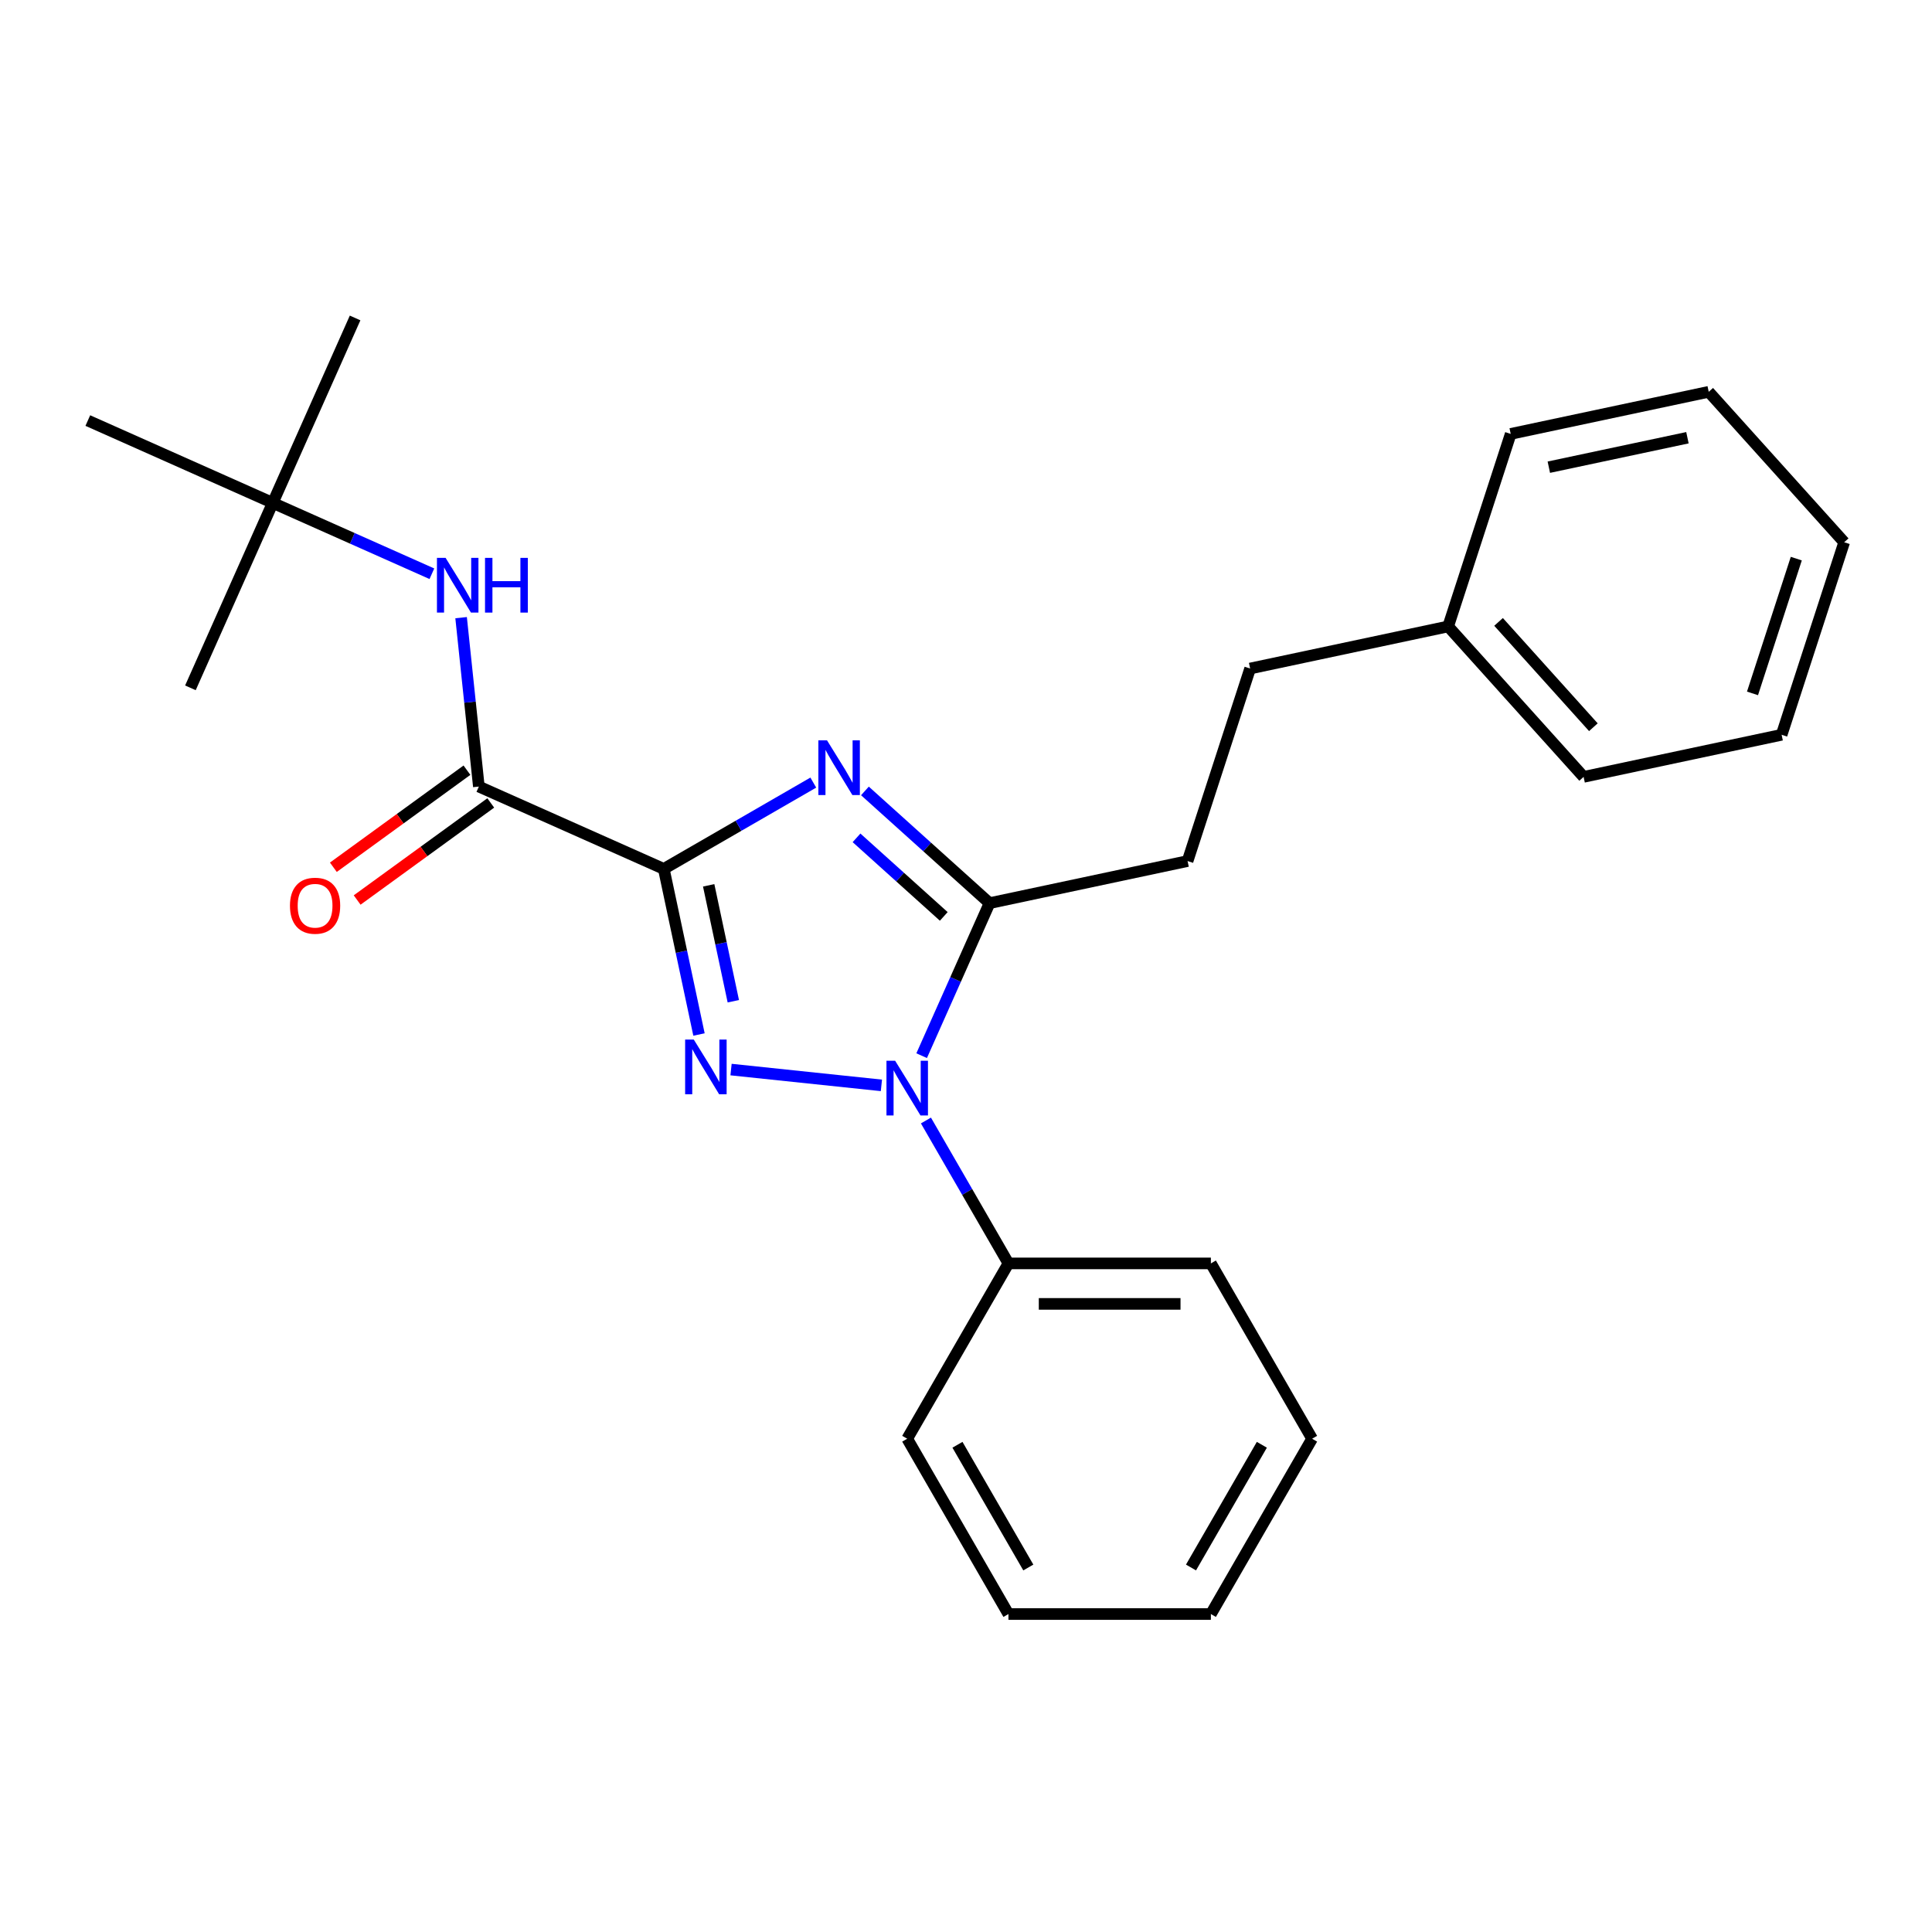 <?xml version='1.0' encoding='iso-8859-1'?>
<svg version='1.1' baseProfile='full'
              xmlns='http://www.w3.org/2000/svg'
                      xmlns:rdkit='http://www.rdkit.org/xml'
                      xmlns:xlink='http://www.w3.org/1999/xlink'
                  xml:space='preserve'
width='1000px' height='1000px' viewBox='0 0 1000 1000'>
<!-- END OF HEADER -->
<rect style='opacity:1.0;fill:#FFFFFF;stroke:none' width='1000' height='1000' x='0' y='0'> </rect>
<path class='bond-0' d='M 183.798,164.574 L 141.179,260.298' style='fill:none;fill-rule:evenodd;stroke:#000000;stroke-width:6px;stroke-linecap:butt;stroke-linejoin:miter;stroke-opacity:1' />
<path class='bond-1' d='M 247.855,407.126 L 243.261,363.412' style='fill:none;fill-rule:evenodd;stroke:#000000;stroke-width:6px;stroke-linecap:butt;stroke-linejoin:miter;stroke-opacity:1' />
<path class='bond-1' d='M 243.261,363.412 L 238.666,319.697' style='fill:none;fill-rule:evenodd;stroke:#0000FF;stroke-width:6px;stroke-linecap:butt;stroke-linejoin:miter;stroke-opacity:1' />
<path class='bond-2' d='M 241.696,398.649 L 207.121,423.77' style='fill:none;fill-rule:evenodd;stroke:#000000;stroke-width:6px;stroke-linecap:butt;stroke-linejoin:miter;stroke-opacity:1' />
<path class='bond-2' d='M 207.121,423.77 L 172.545,448.891' style='fill:none;fill-rule:evenodd;stroke:#FF0000;stroke-width:6px;stroke-linecap:butt;stroke-linejoin:miter;stroke-opacity:1' />
<path class='bond-2' d='M 254.014,415.604 L 219.439,440.724' style='fill:none;fill-rule:evenodd;stroke:#000000;stroke-width:6px;stroke-linecap:butt;stroke-linejoin:miter;stroke-opacity:1' />
<path class='bond-2' d='M 219.439,440.724 L 184.863,465.845' style='fill:none;fill-rule:evenodd;stroke:#FF0000;stroke-width:6px;stroke-linecap:butt;stroke-linejoin:miter;stroke-opacity:1' />
<path class='bond-3' d='M 247.855,407.126 L 343.579,449.745' style='fill:none;fill-rule:evenodd;stroke:#000000;stroke-width:6px;stroke-linecap:butt;stroke-linejoin:miter;stroke-opacity:1' />
<path class='bond-4' d='M 223.543,296.969 L 182.361,278.634' style='fill:none;fill-rule:evenodd;stroke:#0000FF;stroke-width:6px;stroke-linecap:butt;stroke-linejoin:miter;stroke-opacity:1' />
<path class='bond-4' d='M 182.361,278.634 L 141.179,260.298' style='fill:none;fill-rule:evenodd;stroke:#000000;stroke-width:6px;stroke-linecap:butt;stroke-linejoin:miter;stroke-opacity:1' />
<path class='bond-5' d='M 141.179,260.298 L 98.559,356.022' style='fill:none;fill-rule:evenodd;stroke:#000000;stroke-width:6px;stroke-linecap:butt;stroke-linejoin:miter;stroke-opacity:1' />
<path class='bond-6' d='M 141.179,260.298 L 45.455,217.679' style='fill:none;fill-rule:evenodd;stroke:#000000;stroke-width:6px;stroke-linecap:butt;stroke-linejoin:miter;stroke-opacity:1' />
<path class='bond-7' d='M 456.214,561.787 L 378.389,553.608' style='fill:none;fill-rule:evenodd;stroke:#0000FF;stroke-width:6px;stroke-linecap:butt;stroke-linejoin:miter;stroke-opacity:1' />
<path class='bond-8' d='M 477.045,546.412 L 494.619,506.94' style='fill:none;fill-rule:evenodd;stroke:#0000FF;stroke-width:6px;stroke-linecap:butt;stroke-linejoin:miter;stroke-opacity:1' />
<path class='bond-8' d='M 494.619,506.94 L 512.193,467.467' style='fill:none;fill-rule:evenodd;stroke:#000000;stroke-width:6px;stroke-linecap:butt;stroke-linejoin:miter;stroke-opacity:1' />
<path class='bond-9' d='M 479.262,579.971 L 500.613,616.954' style='fill:none;fill-rule:evenodd;stroke:#0000FF;stroke-width:6px;stroke-linecap:butt;stroke-linejoin:miter;stroke-opacity:1' />
<path class='bond-9' d='M 500.613,616.954 L 521.965,653.936' style='fill:none;fill-rule:evenodd;stroke:#000000;stroke-width:6px;stroke-linecap:butt;stroke-linejoin:miter;stroke-opacity:1' />
<path class='bond-10' d='M 361.798,535.459 L 352.689,492.602' style='fill:none;fill-rule:evenodd;stroke:#0000FF;stroke-width:6px;stroke-linecap:butt;stroke-linejoin:miter;stroke-opacity:1' />
<path class='bond-10' d='M 352.689,492.602 L 343.579,449.745' style='fill:none;fill-rule:evenodd;stroke:#000000;stroke-width:6px;stroke-linecap:butt;stroke-linejoin:miter;stroke-opacity:1' />
<path class='bond-10' d='M 379.564,518.245 L 373.187,488.245' style='fill:none;fill-rule:evenodd;stroke:#0000FF;stroke-width:6px;stroke-linecap:butt;stroke-linejoin:miter;stroke-opacity:1' />
<path class='bond-10' d='M 373.187,488.245 L 366.811,458.245' style='fill:none;fill-rule:evenodd;stroke:#000000;stroke-width:6px;stroke-linecap:butt;stroke-linejoin:miter;stroke-opacity:1' />
<path class='bond-11' d='M 343.579,449.745 L 382.272,427.406' style='fill:none;fill-rule:evenodd;stroke:#000000;stroke-width:6px;stroke-linecap:butt;stroke-linejoin:miter;stroke-opacity:1' />
<path class='bond-11' d='M 382.272,427.406 L 420.964,405.067' style='fill:none;fill-rule:evenodd;stroke:#0000FF;stroke-width:6px;stroke-linecap:butt;stroke-linejoin:miter;stroke-opacity:1' />
<path class='bond-12' d='M 447.684,409.383 L 479.938,438.425' style='fill:none;fill-rule:evenodd;stroke:#0000FF;stroke-width:6px;stroke-linecap:butt;stroke-linejoin:miter;stroke-opacity:1' />
<path class='bond-12' d='M 479.938,438.425 L 512.193,467.467' style='fill:none;fill-rule:evenodd;stroke:#000000;stroke-width:6px;stroke-linecap:butt;stroke-linejoin:miter;stroke-opacity:1' />
<path class='bond-12' d='M 443.337,433.669 L 465.916,453.999' style='fill:none;fill-rule:evenodd;stroke:#0000FF;stroke-width:6px;stroke-linecap:butt;stroke-linejoin:miter;stroke-opacity:1' />
<path class='bond-12' d='M 465.916,453.999 L 488.494,474.329' style='fill:none;fill-rule:evenodd;stroke:#000000;stroke-width:6px;stroke-linecap:butt;stroke-linejoin:miter;stroke-opacity:1' />
<path class='bond-13' d='M 512.193,467.467 L 614.686,445.682' style='fill:none;fill-rule:evenodd;stroke:#000000;stroke-width:6px;stroke-linecap:butt;stroke-linejoin:miter;stroke-opacity:1' />
<path class='bond-14' d='M 679.14,744.681 L 626.748,835.426' style='fill:none;fill-rule:evenodd;stroke:#000000;stroke-width:6px;stroke-linecap:butt;stroke-linejoin:miter;stroke-opacity:1' />
<path class='bond-14' d='M 653.132,747.814 L 616.458,811.336' style='fill:none;fill-rule:evenodd;stroke:#000000;stroke-width:6px;stroke-linecap:butt;stroke-linejoin:miter;stroke-opacity:1' />
<path class='bond-15' d='M 679.14,744.681 L 626.748,653.936' style='fill:none;fill-rule:evenodd;stroke:#000000;stroke-width:6px;stroke-linecap:butt;stroke-linejoin:miter;stroke-opacity:1' />
<path class='bond-16' d='M 626.748,835.426 L 521.965,835.426' style='fill:none;fill-rule:evenodd;stroke:#000000;stroke-width:6px;stroke-linecap:butt;stroke-linejoin:miter;stroke-opacity:1' />
<path class='bond-17' d='M 521.965,835.426 L 469.574,744.681' style='fill:none;fill-rule:evenodd;stroke:#000000;stroke-width:6px;stroke-linecap:butt;stroke-linejoin:miter;stroke-opacity:1' />
<path class='bond-17' d='M 532.256,811.336 L 495.582,747.814' style='fill:none;fill-rule:evenodd;stroke:#000000;stroke-width:6px;stroke-linecap:butt;stroke-linejoin:miter;stroke-opacity:1' />
<path class='bond-18' d='M 614.686,445.682 L 647.066,346.027' style='fill:none;fill-rule:evenodd;stroke:#000000;stroke-width:6px;stroke-linecap:butt;stroke-linejoin:miter;stroke-opacity:1' />
<path class='bond-19' d='M 647.066,346.027 L 749.559,324.242' style='fill:none;fill-rule:evenodd;stroke:#000000;stroke-width:6px;stroke-linecap:butt;stroke-linejoin:miter;stroke-opacity:1' />
<path class='bond-20' d='M 749.559,324.242 L 819.673,402.111' style='fill:none;fill-rule:evenodd;stroke:#000000;stroke-width:6px;stroke-linecap:butt;stroke-linejoin:miter;stroke-opacity:1' />
<path class='bond-20' d='M 775.65,321.899 L 824.729,376.408' style='fill:none;fill-rule:evenodd;stroke:#000000;stroke-width:6px;stroke-linecap:butt;stroke-linejoin:miter;stroke-opacity:1' />
<path class='bond-21' d='M 749.559,324.242 L 781.939,224.587' style='fill:none;fill-rule:evenodd;stroke:#000000;stroke-width:6px;stroke-linecap:butt;stroke-linejoin:miter;stroke-opacity:1' />
<path class='bond-22' d='M 819.673,402.111 L 922.166,380.325' style='fill:none;fill-rule:evenodd;stroke:#000000;stroke-width:6px;stroke-linecap:butt;stroke-linejoin:miter;stroke-opacity:1' />
<path class='bond-23' d='M 781.939,224.587 L 884.432,202.802' style='fill:none;fill-rule:evenodd;stroke:#000000;stroke-width:6px;stroke-linecap:butt;stroke-linejoin:miter;stroke-opacity:1' />
<path class='bond-23' d='M 801.67,241.818 L 873.415,226.568' style='fill:none;fill-rule:evenodd;stroke:#000000;stroke-width:6px;stroke-linecap:butt;stroke-linejoin:miter;stroke-opacity:1' />
<path class='bond-24' d='M 884.432,202.802 L 954.545,280.671' style='fill:none;fill-rule:evenodd;stroke:#000000;stroke-width:6px;stroke-linecap:butt;stroke-linejoin:miter;stroke-opacity:1' />
<path class='bond-25' d='M 922.166,380.325 L 954.545,280.671' style='fill:none;fill-rule:evenodd;stroke:#000000;stroke-width:6px;stroke-linecap:butt;stroke-linejoin:miter;stroke-opacity:1' />
<path class='bond-25' d='M 907.092,358.901 L 929.758,289.143' style='fill:none;fill-rule:evenodd;stroke:#000000;stroke-width:6px;stroke-linecap:butt;stroke-linejoin:miter;stroke-opacity:1' />
<path class='bond-26' d='M 469.574,744.681 L 521.965,653.936' style='fill:none;fill-rule:evenodd;stroke:#000000;stroke-width:6px;stroke-linecap:butt;stroke-linejoin:miter;stroke-opacity:1' />
<path class='bond-27' d='M 521.965,653.936 L 626.748,653.936' style='fill:none;fill-rule:evenodd;stroke:#000000;stroke-width:6px;stroke-linecap:butt;stroke-linejoin:miter;stroke-opacity:1' />
<path class='bond-27' d='M 537.683,674.893 L 611.031,674.893' style='fill:none;fill-rule:evenodd;stroke:#000000;stroke-width:6px;stroke-linecap:butt;stroke-linejoin:miter;stroke-opacity:1' />
<path  class='atom-2' d='M 230.643 288.757
L 239.923 303.757
Q 240.843 305.237, 242.323 307.917
Q 243.803 310.597, 243.883 310.757
L 243.883 288.757
L 247.643 288.757
L 247.643 317.077
L 243.763 317.077
L 233.803 300.677
Q 232.643 298.757, 231.403 296.557
Q 230.203 294.357, 229.843 293.677
L 229.843 317.077
L 226.163 317.077
L 226.163 288.757
L 230.643 288.757
' fill='#0000FF'/>
<path  class='atom-2' d='M 251.043 288.757
L 254.883 288.757
L 254.883 300.797
L 269.363 300.797
L 269.363 288.757
L 273.203 288.757
L 273.203 317.077
L 269.363 317.077
L 269.363 303.997
L 254.883 303.997
L 254.883 317.077
L 251.043 317.077
L 251.043 288.757
' fill='#0000FF'/>
<path  class='atom-3' d='M 150.084 468.796
Q 150.084 461.996, 153.444 458.196
Q 156.804 454.396, 163.084 454.396
Q 169.364 454.396, 172.724 458.196
Q 176.084 461.996, 176.084 468.796
Q 176.084 475.676, 172.684 479.596
Q 169.284 483.476, 163.084 483.476
Q 156.844 483.476, 153.444 479.596
Q 150.084 475.716, 150.084 468.796
M 163.084 480.276
Q 167.404 480.276, 169.724 477.396
Q 172.084 474.476, 172.084 468.796
Q 172.084 463.236, 169.724 460.436
Q 167.404 457.596, 163.084 457.596
Q 158.764 457.596, 156.404 460.396
Q 154.084 463.196, 154.084 468.796
Q 154.084 474.516, 156.404 477.396
Q 158.764 480.276, 163.084 480.276
' fill='#FF0000'/>
<path  class='atom-5' d='M 463.314 549.031
L 472.594 564.031
Q 473.514 565.511, 474.994 568.191
Q 476.474 570.871, 476.554 571.031
L 476.554 549.031
L 480.314 549.031
L 480.314 577.351
L 476.434 577.351
L 466.474 560.951
Q 465.314 559.031, 464.074 556.831
Q 462.874 554.631, 462.514 553.951
L 462.514 577.351
L 458.834 577.351
L 458.834 549.031
L 463.314 549.031
' fill='#0000FF'/>
<path  class='atom-6' d='M 359.105 538.079
L 368.385 553.079
Q 369.305 554.559, 370.785 557.239
Q 372.265 559.919, 372.345 560.079
L 372.345 538.079
L 376.105 538.079
L 376.105 566.399
L 372.225 566.399
L 362.265 549.999
Q 361.105 548.079, 359.865 545.879
Q 358.665 543.679, 358.305 542.999
L 358.305 566.399
L 354.625 566.399
L 354.625 538.079
L 359.105 538.079
' fill='#0000FF'/>
<path  class='atom-8' d='M 428.064 383.194
L 437.344 398.194
Q 438.264 399.674, 439.744 402.354
Q 441.224 405.034, 441.304 405.194
L 441.304 383.194
L 445.064 383.194
L 445.064 411.514
L 441.184 411.514
L 431.224 395.114
Q 430.064 393.194, 428.824 390.994
Q 427.624 388.794, 427.264 388.114
L 427.264 411.514
L 423.584 411.514
L 423.584 383.194
L 428.064 383.194
' fill='#0000FF'/>
</svg>
